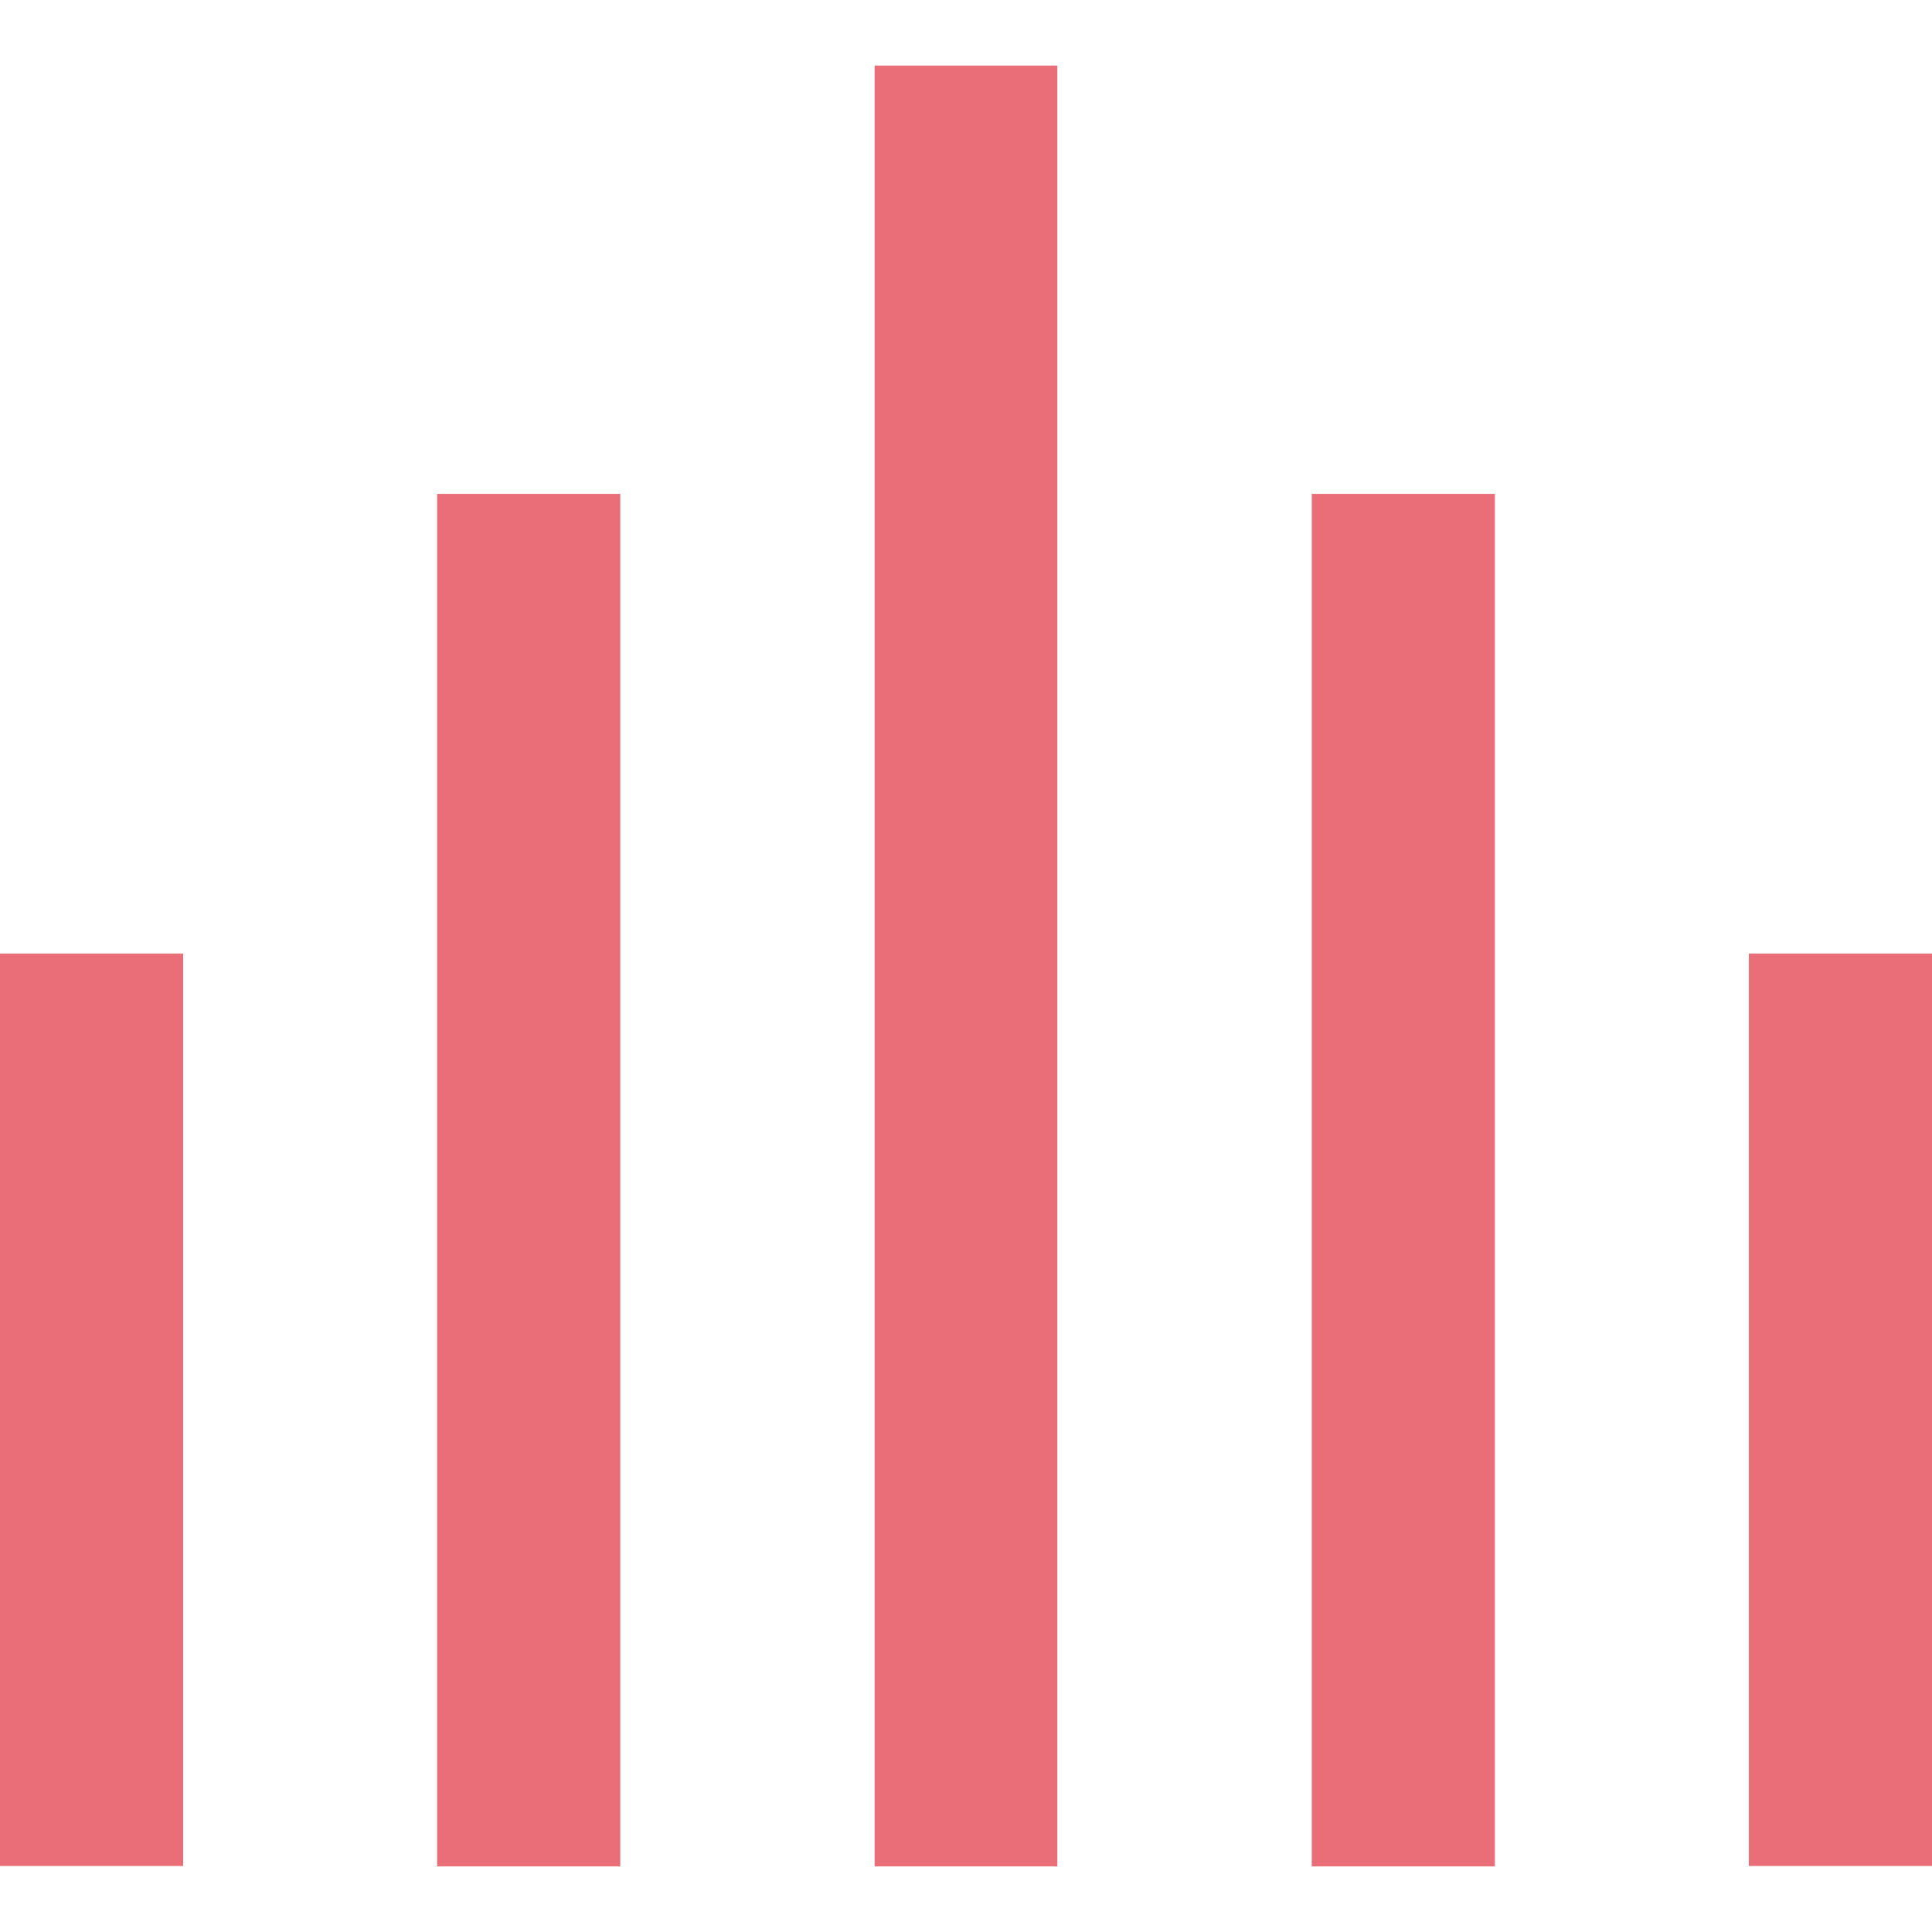<svg xmlns="http://www.w3.org/2000/svg" xml:space="preserve" fill-rule="evenodd" stroke-linejoin="round" stroke-miterlimit="2" clip-rule="evenodd" viewBox="0 0 48 48"><path fill="#e96e78" d="M0 23.69h4.55v22.67H0zm43.45 0H48v22.67h-4.55zM10.86 12.27h4.55v34.1h-4.55zm21.73 0h4.55v34.1h-4.55zM21.73 1.63h4.54v44.74h-4.54z"/></svg>